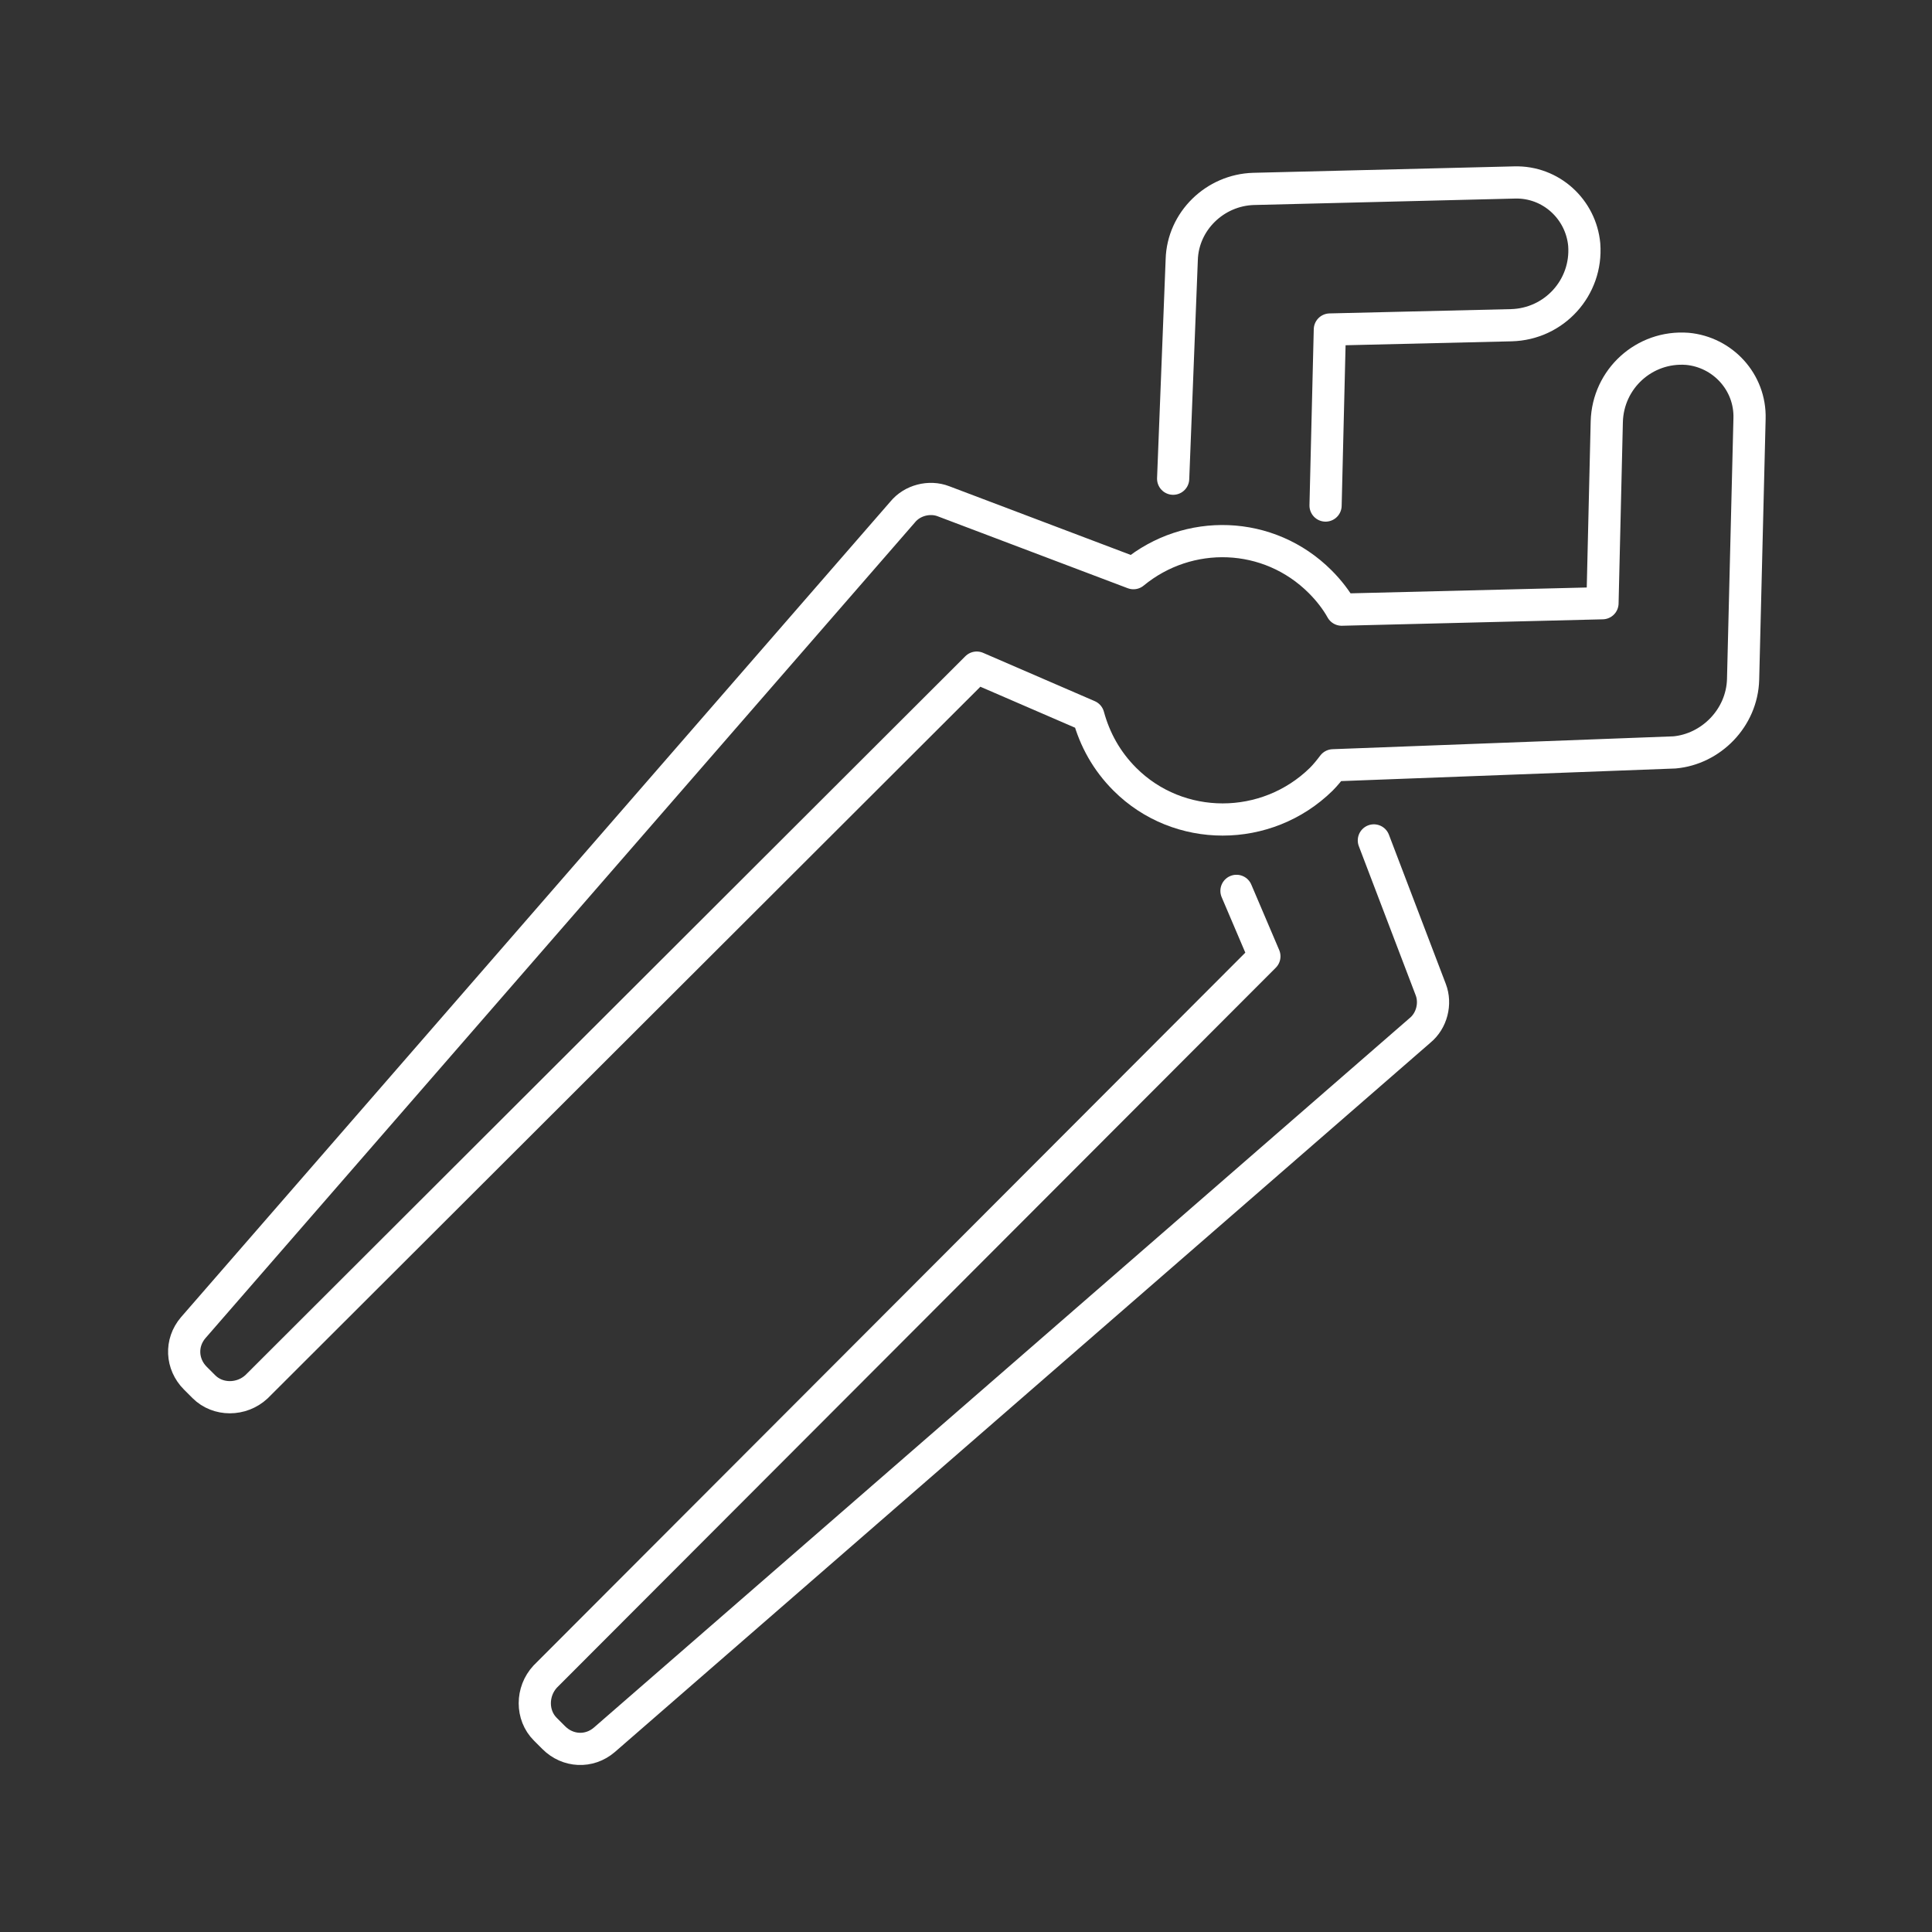 <?xml version="1.0" encoding="utf-8"?>
<!-- Generator: Adobe Illustrator 26.0.2, SVG Export Plug-In . SVG Version: 6.00 Build 0)  -->
<svg version="1.1" id="Layer_1" xmlns="http://www.w3.org/2000/svg" xmlns:xlink="http://www.w3.org/1999/xlink" x="0px" y="0px"
	 viewBox="0 0 180 180" style="enable-background:new 0 0 180 180;" xml:space="preserve">
<rect x="0" y="0" width="180" height="180" fill="#333333" stroke="none"/>
<style type="text/css">
	.st0{fill:none;stroke:#FFFFFF;stroke-width:3;stroke-linecap:round;stroke-linejoin:round;stroke-miterlimit:10;}
	.st1{fill:none;stroke:#FFFFFF;stroke-width:3;stroke-miterlimit:10;}
	.st2{fill:#182232;}
	.st3{fill:#EA4F56;}
</style>
<g>
	<path class="st0" d="M162.4,63.3l0.6-24.3c0.1-3.4-2.5-6.2-5.8-6.5h0c-4-0.3-7.4,2.8-7.5,6.8l-0.4,16.9l-24.3,0.6
		c-0.5-0.9-1.2-1.8-2-2.6c-4.8-4.8-12.3-5-17.4-0.8l-17.7-6.7c-1.3-0.5-2.9-0.1-3.8,1l-66.1,76c-1.2,1.4-1.1,3.4,0.2,4.7l0.8,0.8
		c1.3,1.3,3.5,1.3,4.9,0l67.1-67l10.4,4.5c0.6,2.2,1.7,4.2,3.4,5.9c5,5,13.2,5,18.3,0c0.4-0.4,0.8-0.9,1.1-1.3l31.8-1.2
		C159.4,69.8,162.3,66.9,162.4,63.3z"/>
	<path class="st0" d="M109.3,44.6l0.8-20.4c0.1-3.6,3.1-6.5,6.7-6.6l24.3-0.6c3.4-0.1,6.2,2.5,6.5,5.8v0c0.3,4-2.8,7.4-6.8,7.5
		l-16.9,0.4l-0.4,16.4"/>
	<path class="st0" d="M128,78.3l5.3,13.9c0.5,1.3,0.1,2.9-1,3.8l-76,66.1c-1.4,1.2-3.4,1.1-4.7-0.2l-0.8-0.8c-1.3-1.3-1.3-3.5,0-4.9
		l67-67.1l-2.6-6.1"/>
</g>
</svg>
